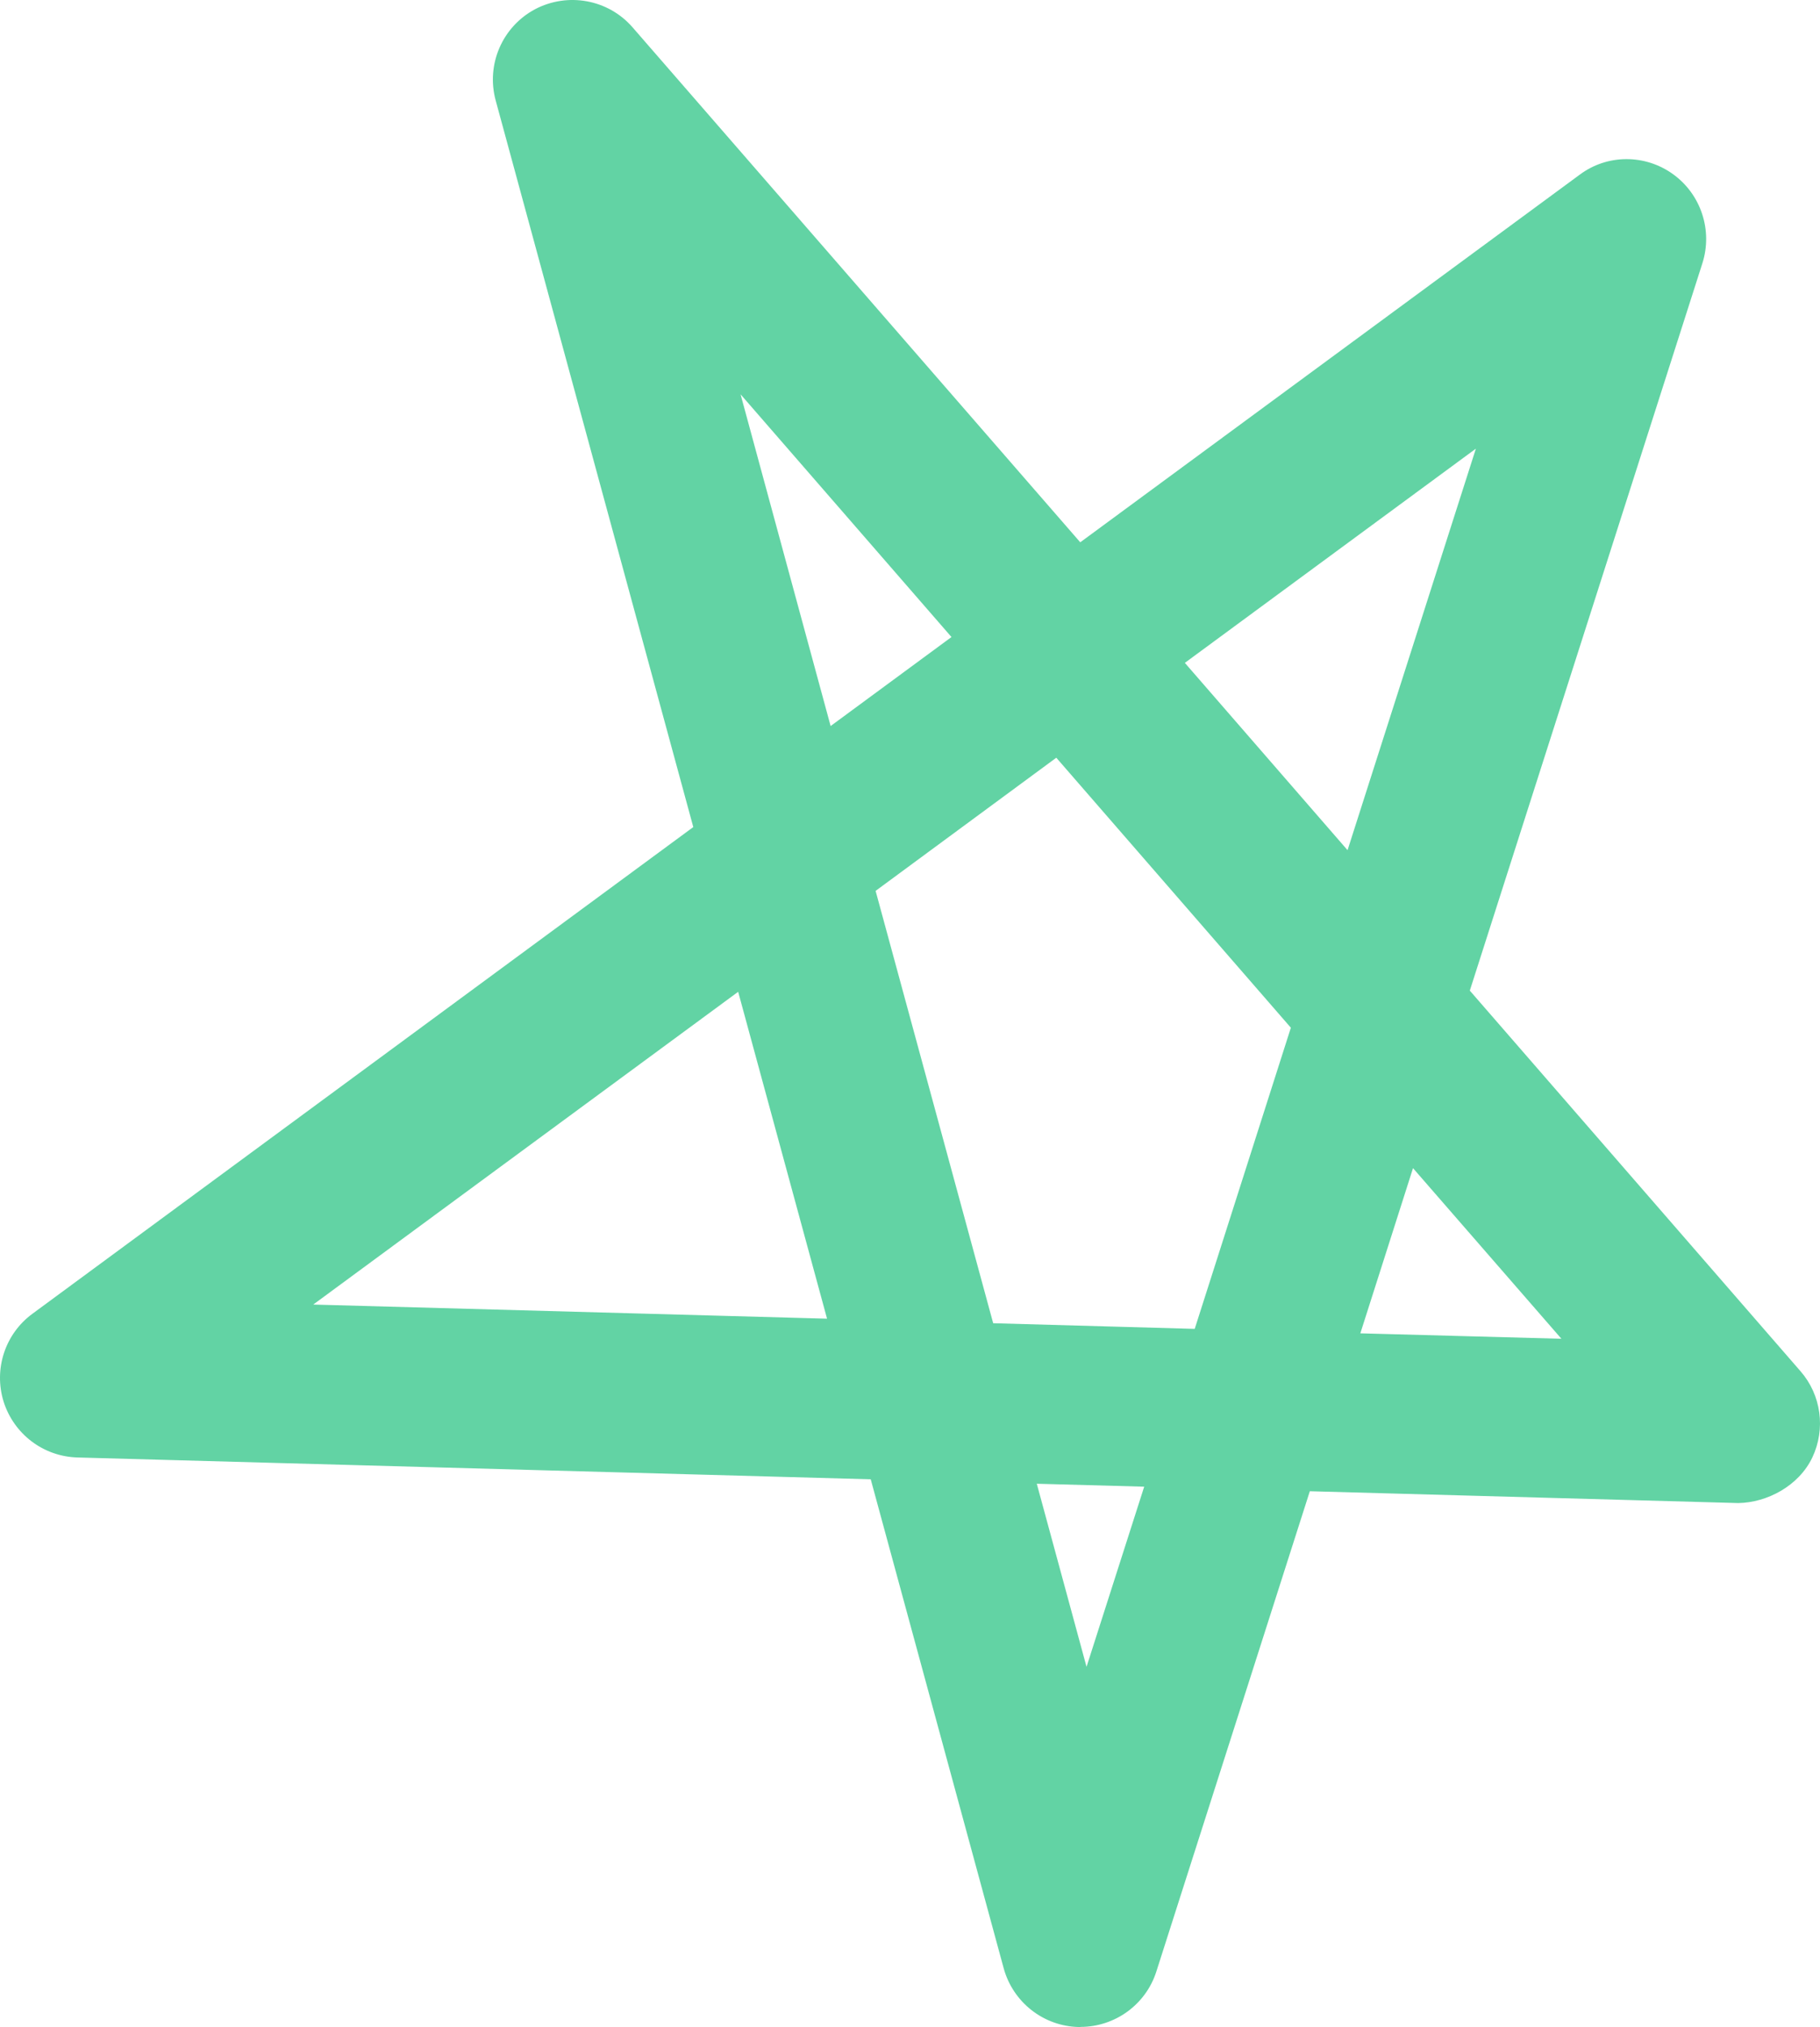 <svg width="424" height="472" viewBox="0 0 424 472" fill="none" xmlns="http://www.w3.org/2000/svg">
<path d="M251.713 472H251.309C243.102 471.823 236.007 466.238 233.835 458.354L202.851 344.461L18.034 339.381C10.104 339.154 3.236 333.948 0.837 326.367C-1.511 318.786 1.191 310.573 7.579 305.898L161.514 192.586L115.48 23.401C113.207 15.037 116.995 6.243 124.646 2.149C132.247 -1.844 141.666 -0.176 147.348 6.344L251.663 126.277L367.972 40.712C374.411 35.86 383.25 35.86 389.765 40.56C396.28 45.26 399.032 53.625 396.608 61.282L342.418 230.669L419.435 319.266C424.284 324.8 425.37 332.71 422.213 339.381C419.057 346.002 411.683 349.894 404.941 349.995L305.146 347.24L269.389 459.087C266.94 466.769 259.769 471.975 251.713 471.975V472ZM241.537 345.497L253.127 388.128L266.561 346.179L241.562 345.497H241.537ZM316.913 310.472L363.755 311.736L329.186 272.011L316.913 310.472ZM231.386 308.122L278.329 309.436L300.727 239.311L246.082 176.438L203.987 207.445L231.386 308.147V308.122ZM73.007 303.776L192.675 307.061L171.968 230.946L73.007 303.75V303.776ZM276.031 154.352L313.934 197.969L343.832 104.469L276.031 154.352ZM172.524 91.808L193.508 169.06L221.664 148.338L172.498 91.783L172.524 91.808Z" fill="#62D3A4"/>
</svg>
